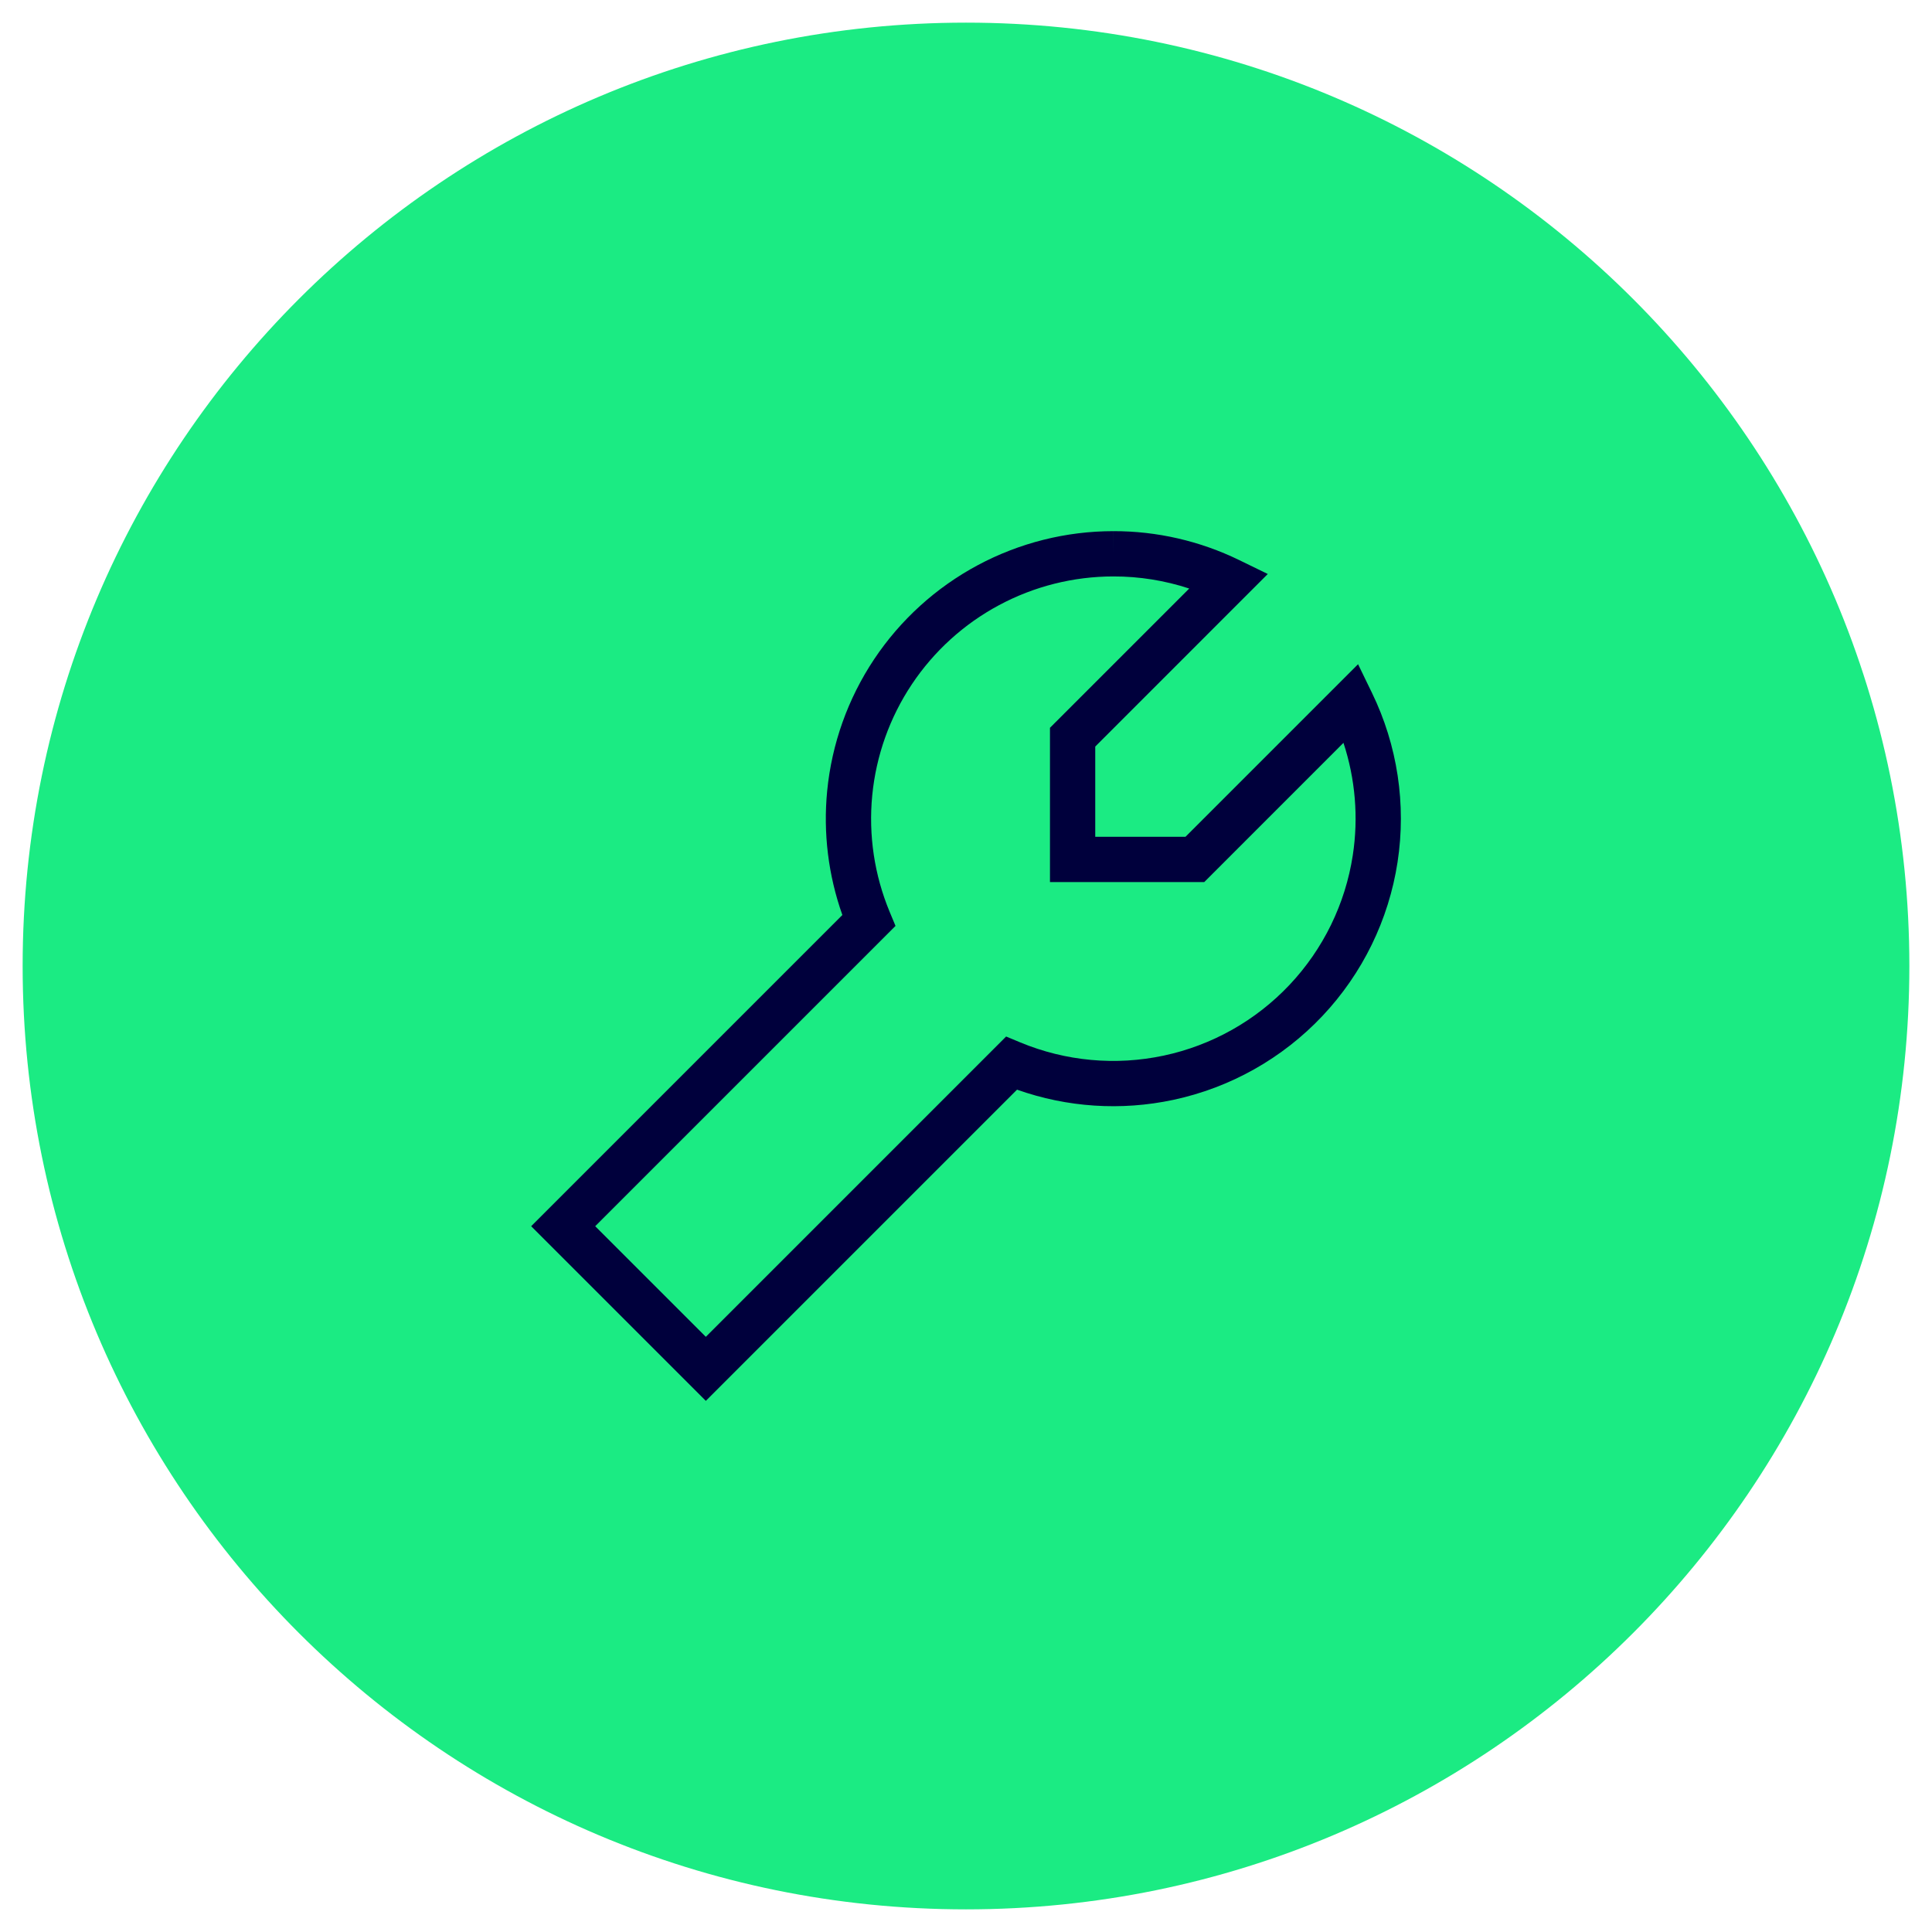 <?xml version="1.0" encoding="UTF-8"?>
<svg xmlns="http://www.w3.org/2000/svg" width="128" height="128" viewBox="0 0 128 128" fill="none">
  <path d="M126.5 64C126.5 29.482 98.518 1.5 64 1.5C29.482 1.5 1.5 29.482 1.5 64C1.5 98.518 29.482 126.5 64 126.5C98.518 126.5 126.5 98.518 126.5 64Z" fill="#1BEB83"></path>
  <path fill-rule="evenodd" clip-rule="evenodd" d="M78.789 38.992C77.172 38.459 75.476 38.187 73.765 38.19H73.764C71.121 38.191 68.52 38.844 66.191 40.092C63.861 41.339 61.876 43.142 60.41 45.34C58.944 47.539 58.044 50.065 57.788 52.695C57.532 55.325 57.929 57.977 58.944 60.417L59.33 61.344L39.434 81.24L46.763 88.568L66.658 68.672L67.585 69.058C70.595 70.31 73.915 70.616 77.103 69.936C80.291 69.256 83.196 67.622 85.433 65.251C87.67 62.88 89.133 59.884 89.626 56.662C90.01 54.156 89.794 51.605 89.008 49.215L79.784 58.44H69.563V48.218L78.789 38.992ZM73.762 35.19C76.652 35.185 79.505 35.842 82.103 37.108L83.994 38.029L72.563 49.461V55.44H78.541L89.975 44.006L90.895 45.901C92.586 49.38 93.178 53.292 92.592 57.116C92.006 60.94 90.27 64.496 87.615 67.31C84.96 70.124 81.512 72.063 77.728 72.87C74.276 73.606 70.695 73.368 67.381 72.193L46.763 92.811L35.191 81.24L55.809 60.621C54.877 57.993 54.532 55.188 54.802 52.405C55.106 49.283 56.175 46.285 57.914 43.676C59.654 41.067 62.01 38.928 64.775 37.447C67.539 35.967 70.626 35.191 73.762 35.19ZM73.762 35.19L73.763 36.687L73.76 35.19C73.761 35.19 73.761 35.19 73.762 35.19Z" fill="#00003C"></path>
</svg>

